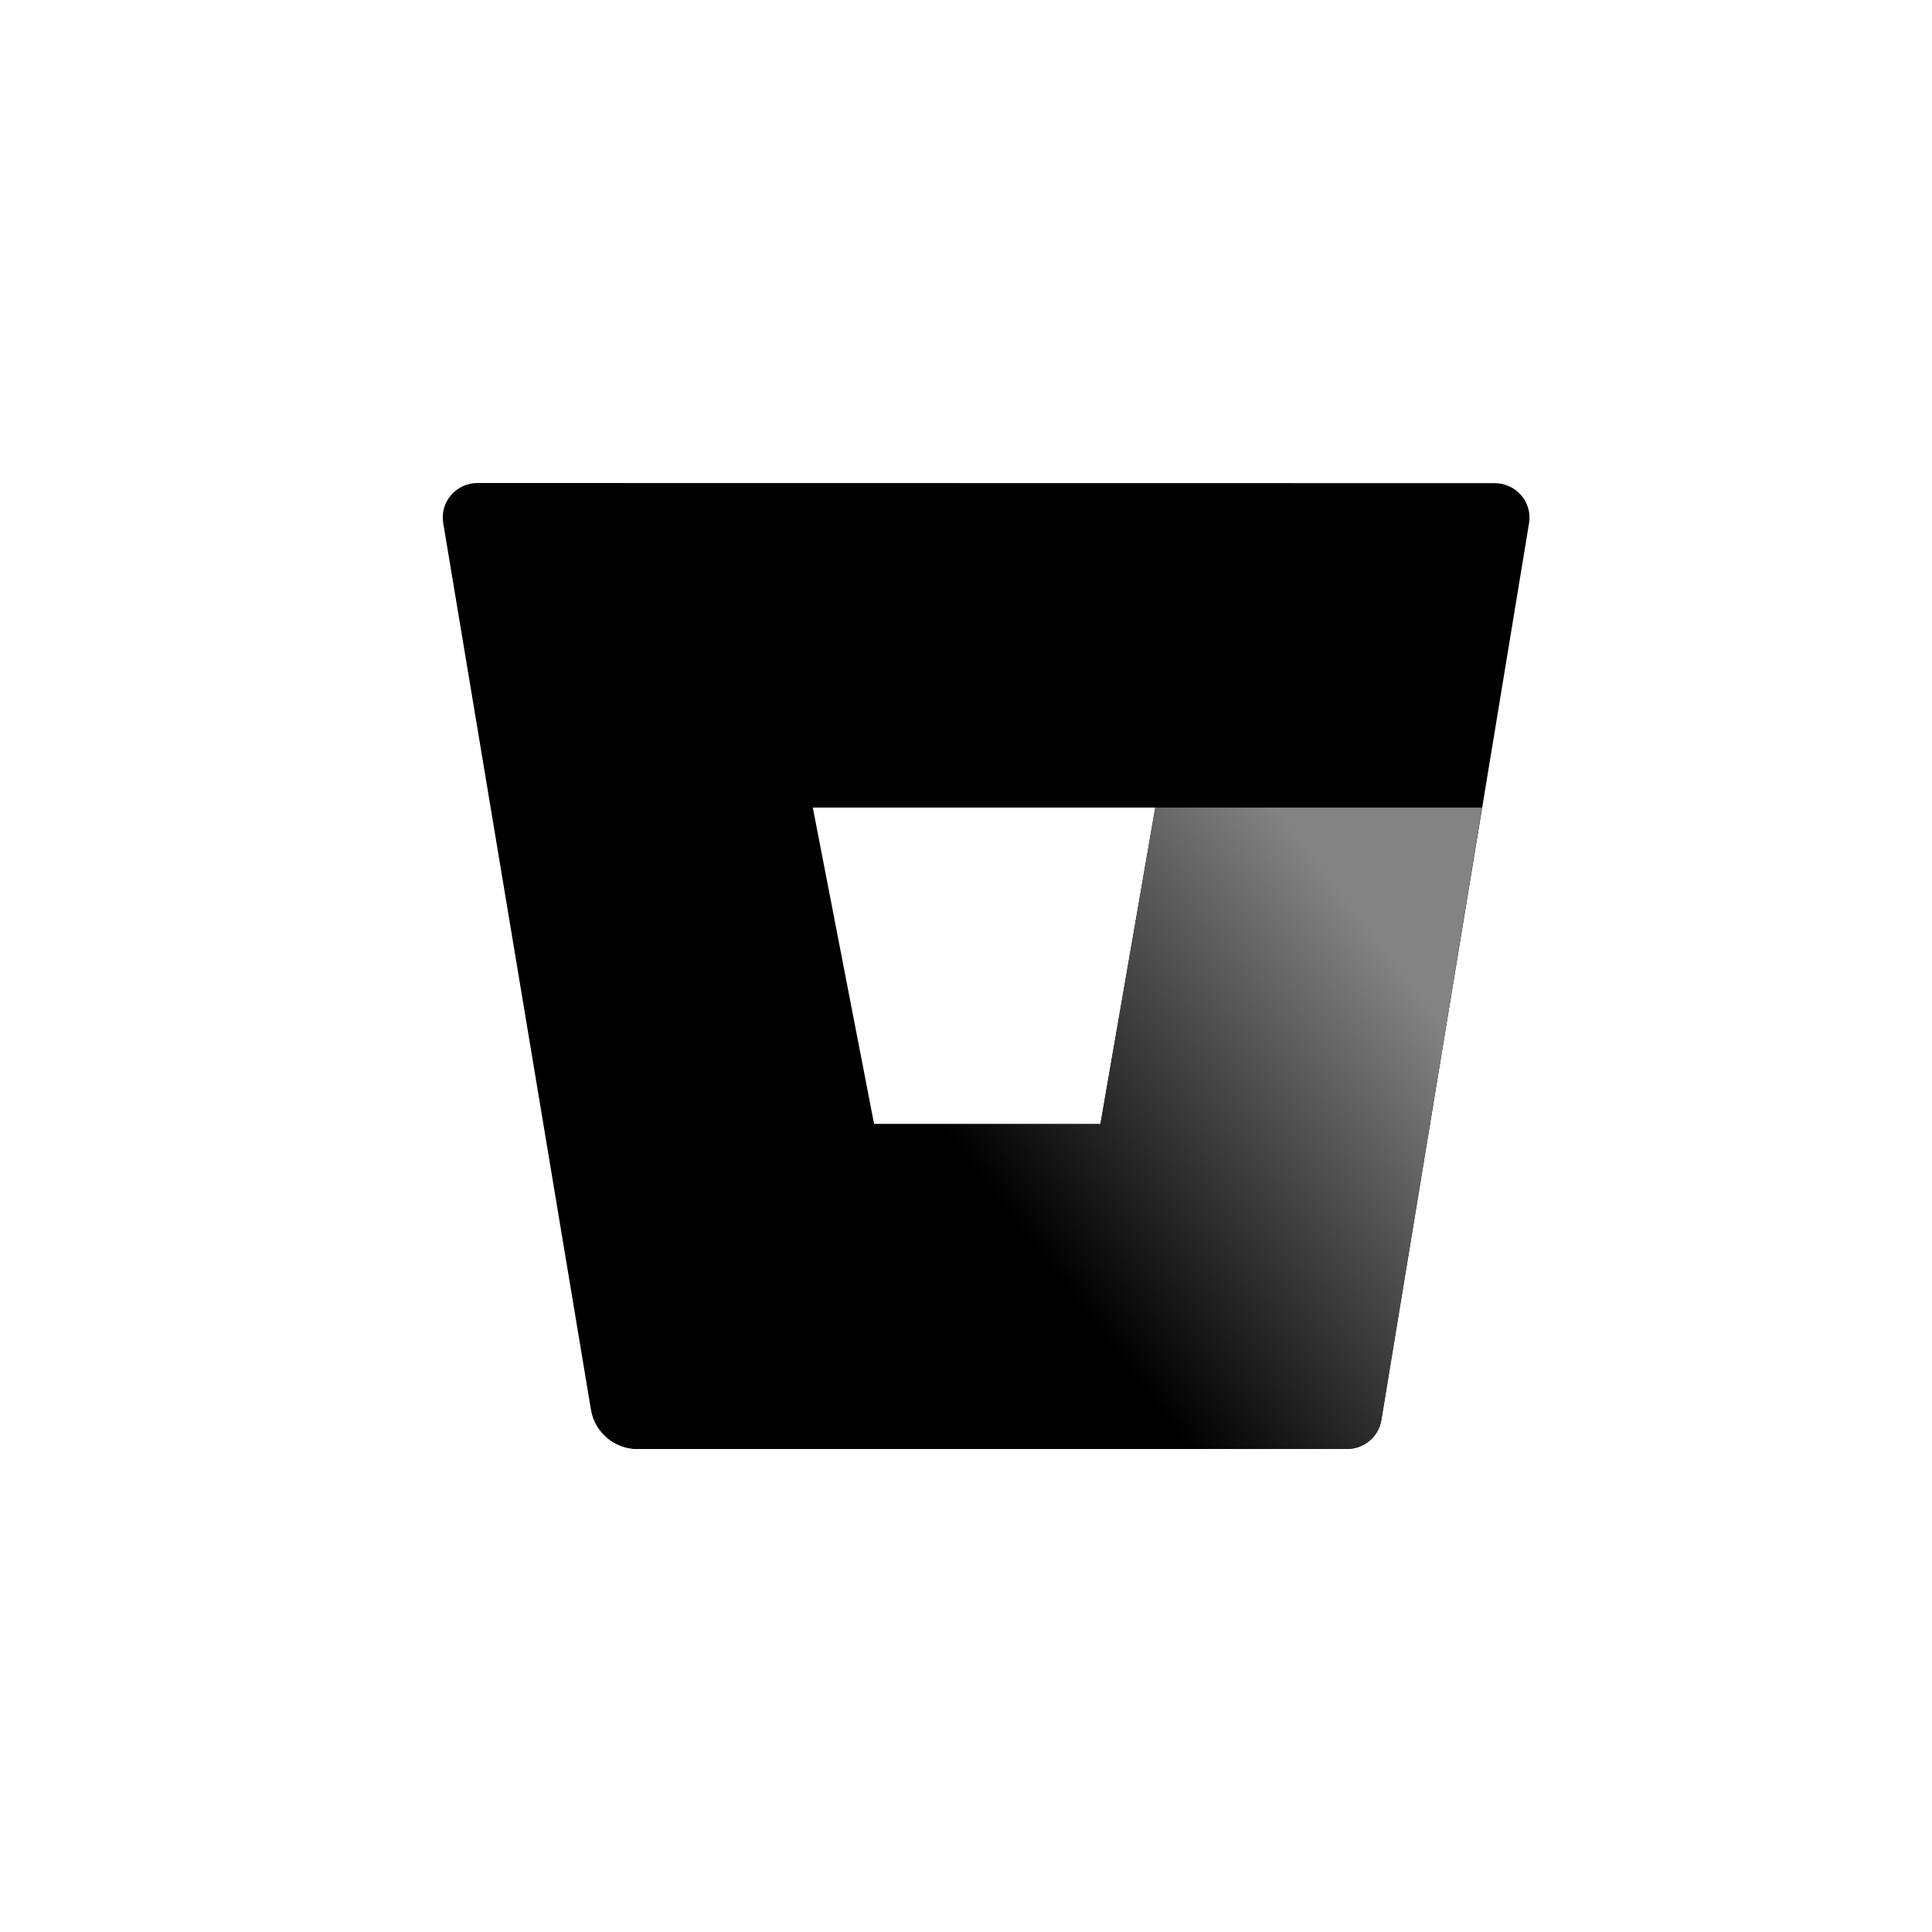 <?xml version="1.0" encoding="UTF-8"?>
<svg width="48px" height="48px" viewBox="0 0 48 48" version="1.1" xmlns="http://www.w3.org/2000/svg" xmlns:xlink="http://www.w3.org/1999/xlink">
    <title>logo-1</title>
    <defs>
        <linearGradient x1="97.526%" y1="36.846%" x2="46.927%" y2="65.456%" id="linearGradient-1">
            <stop stop-color="#838383" offset="0%"></stop>
            <stop stop-color="#000000" offset="99.921%"></stop>
        </linearGradient>
    </defs>
    <g id="Page-2" stroke="none" stroke-width="1" fill="none" fill-rule="evenodd">
        <g id="Group-2" transform="translate(-72, 0)">
            <g id="logo-1" transform="translate(72, 0)">
                <rect id="Rectangle" fill-rule="nonzero" x="0" y="0" width="48" height="48" rx="24"></rect>
                <g id="Bitbucket-Logo-blue" transform="translate(11, 12)">
                    <polygon id="Path" points="10.695 15.927 16.34 15.927 17.702 8.064 9.194 8.064"></polygon>
                    <path d="M0.876,6.82182008e-05 C0.621,-0.003 0.377,0.105 0.21,0.297 C0.043,0.488 -0.03,0.743 0.011,0.992 L3.683,23.029 C3.778,23.586 4.263,23.995 4.834,24 L22.451,24 C22.88,24.005 23.248,23.7 23.317,23.282 L26.989,0.996 C27.03,0.747 26.957,0.492 26.79,0.301 C26.623,0.11 26.379,0.001 26.124,0.004 L0.876,6.82182008e-05 Z M16.34,15.927 L10.717,15.927 L9.194,8.064 L17.702,8.064 L16.34,15.927 Z" id="Shape" fill="#000000" fill-rule="nonzero"></path>
                    <path d="M25.821,8.064 L17.702,8.064 L16.34,15.927 L10.717,15.927 L4.077,23.718 C4.288,23.898 4.556,23.998 4.834,24 L22.456,24 C22.884,24.005 23.252,23.7 23.321,23.282 L25.821,8.064 Z" id="Path" fill="url(#linearGradient-1)" fill-rule="nonzero"></path>
                </g>
            </g>
        </g>
    </g>
</svg>